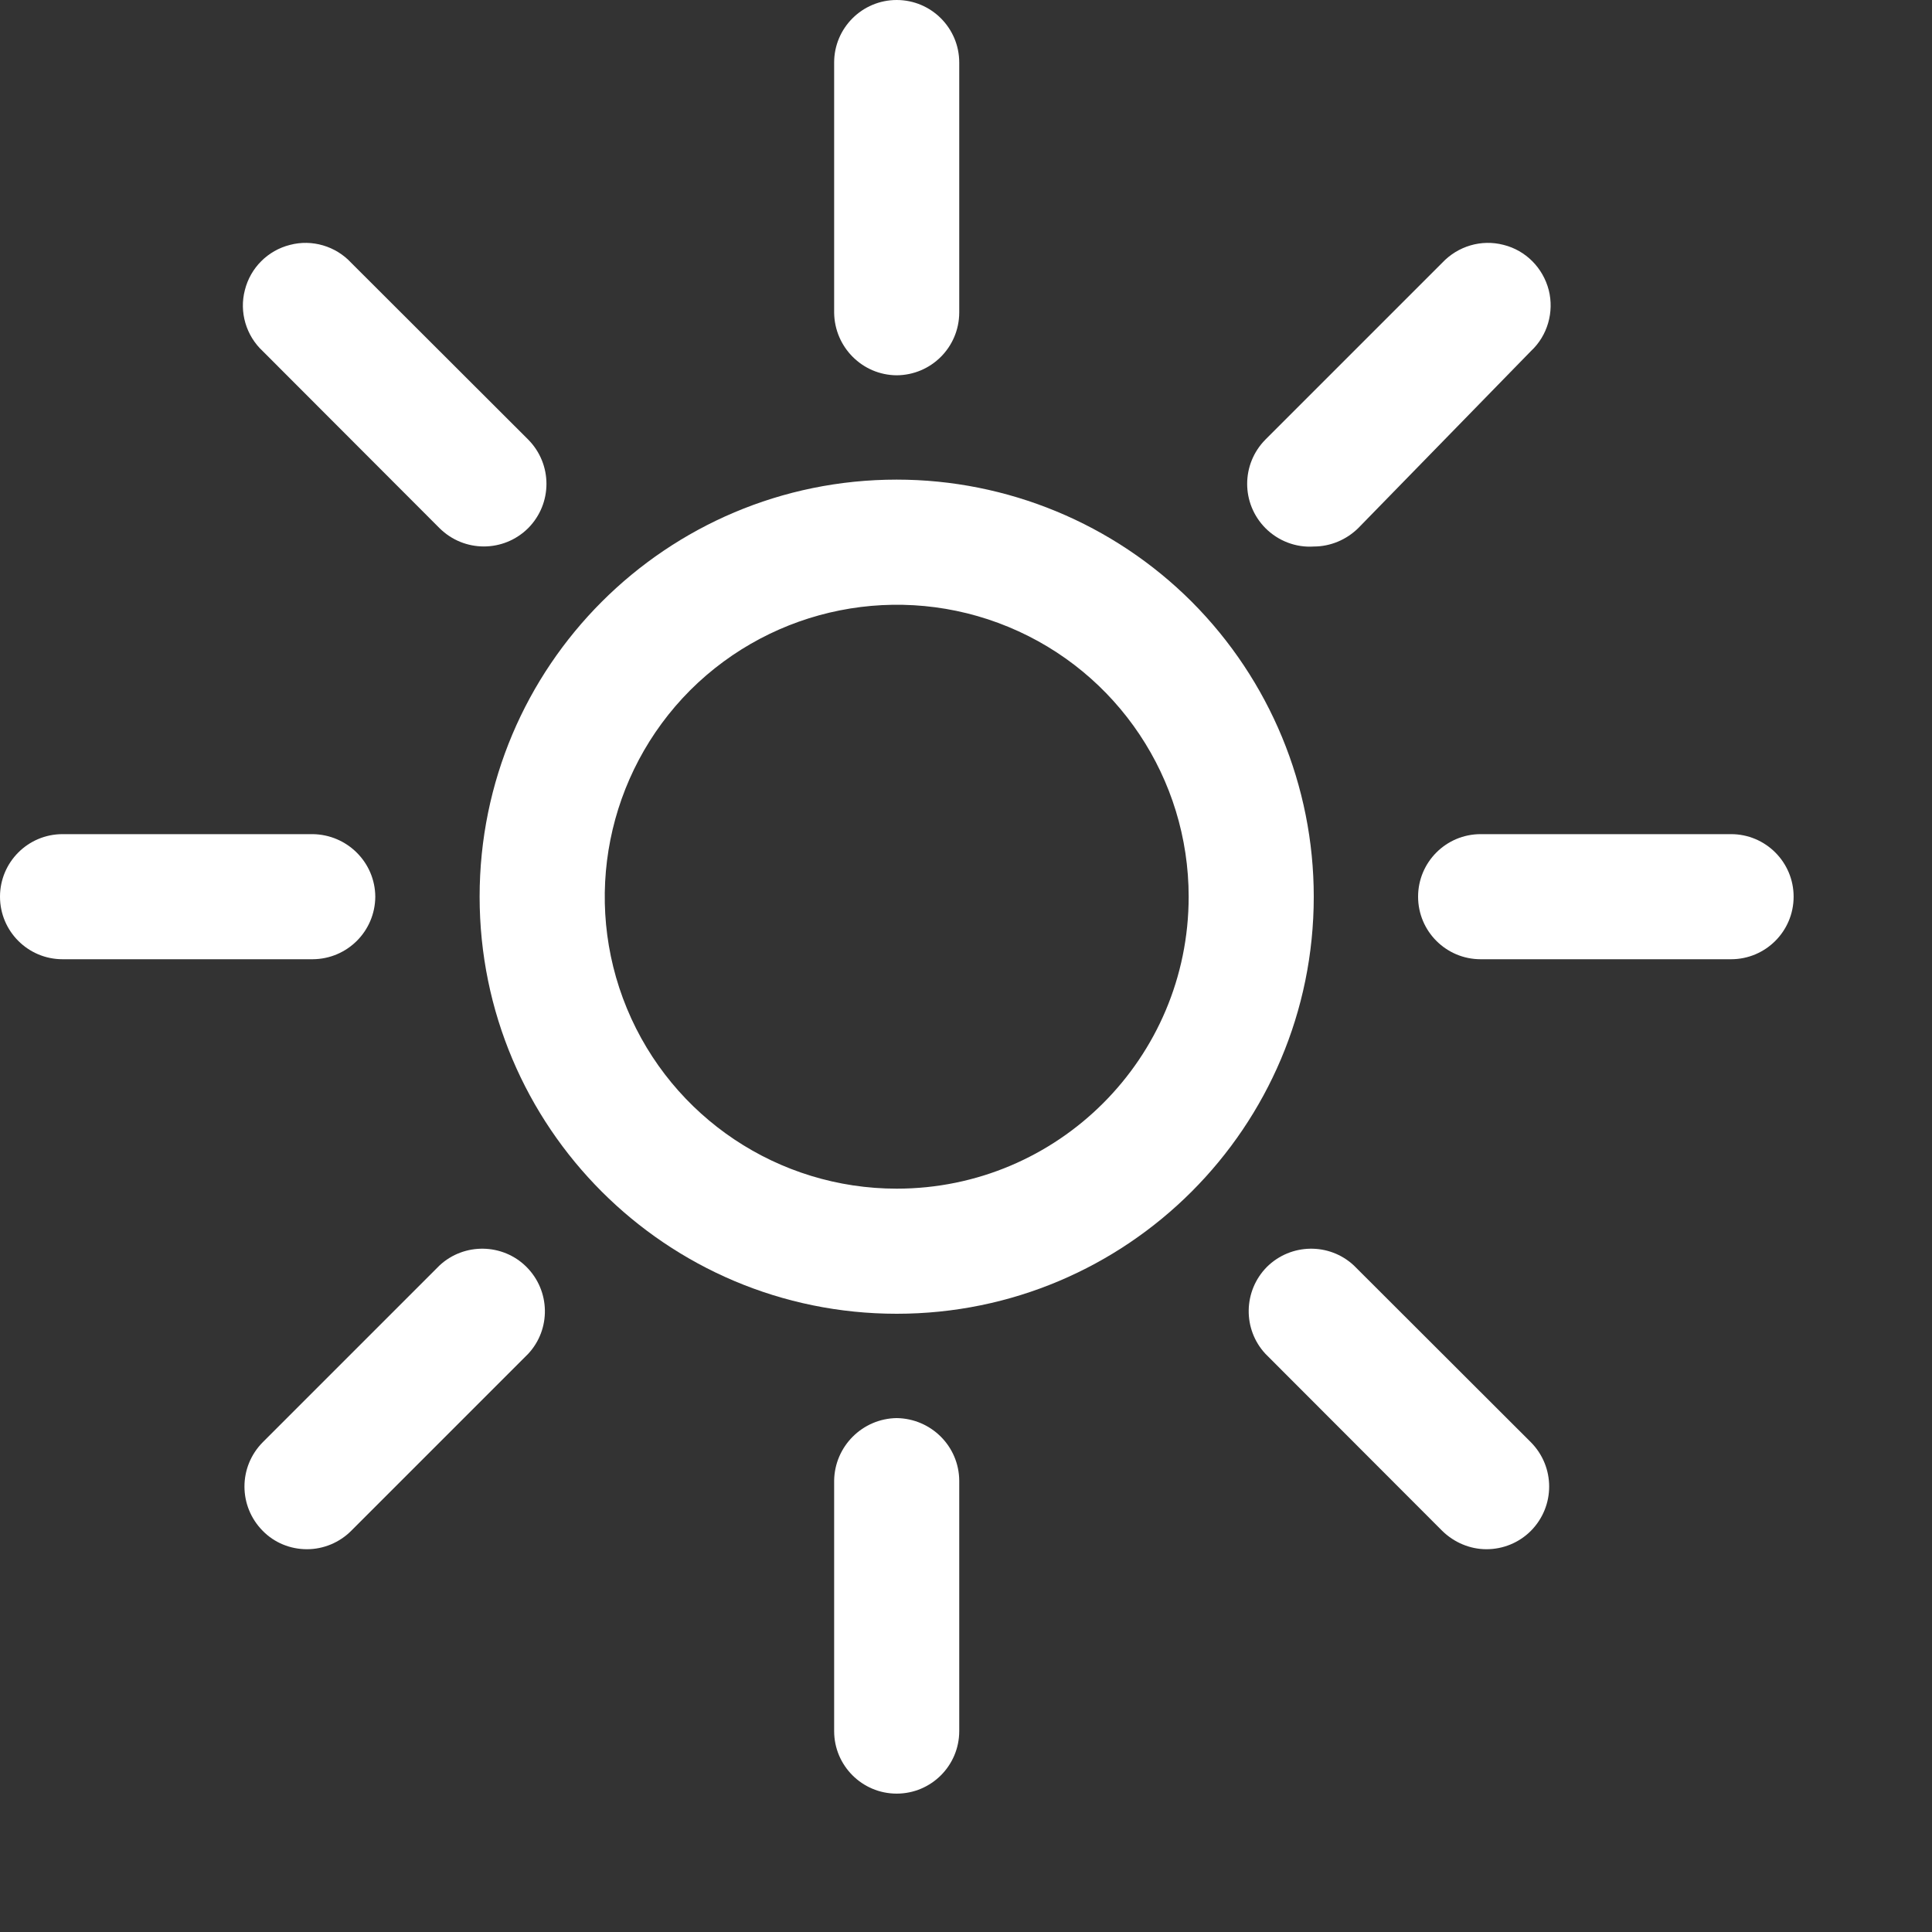 <?xml version="1.0" encoding="utf-8"?>
<svg xmlns="http://www.w3.org/2000/svg" fill="none" height="100%" overflow="visible" preserveAspectRatio="none" style="display: block;" viewBox="0 0 8 8" width="100%">
<rect x="0" y="0" width="8" height="8" fill="#333333" stroke="none"/>
<g id="Icon">
<path clip-rule="evenodd" d="M1.986 3.713C1.986 2.759 2.759 1.986 3.713 1.986C4.171 1.986 4.611 2.168 4.935 2.492C5.258 2.816 5.44 3.255 5.44 3.713C5.44 4.667 4.667 5.44 3.713 5.44C2.759 5.44 1.986 4.667 1.986 3.713ZM2.596 4.176C2.783 4.628 3.224 4.922 3.713 4.922C4.381 4.922 4.922 4.381 4.922 3.713C4.922 3.224 4.628 2.783 4.176 2.596C3.724 2.409 3.204 2.513 2.858 2.858C2.513 3.204 2.409 3.724 2.596 4.176Z" fill="white" fill-rule="evenodd"/>
<path d="M3.713 1.554C3.856 1.553 3.971 1.438 3.972 1.295V0.259C3.972 0.116 3.856 0 3.713 0C3.57 0 3.454 0.116 3.454 0.259V1.295C3.456 1.438 3.571 1.553 3.713 1.554Z" fill="white"/>
<path d="M3.713 5.872C3.571 5.874 3.456 5.989 3.454 6.131V7.168C3.454 7.311 3.57 7.427 3.713 7.427C3.856 7.427 3.972 7.311 3.972 7.168V6.131C3.971 5.989 3.856 5.874 3.713 5.872Z" fill="white"/>
<path d="M1.82 2.187C1.922 2.288 2.085 2.288 2.187 2.187C2.288 2.085 2.288 1.922 2.187 1.82L1.454 1.088C1.39 1.019 1.292 0.99 1.201 1.014C1.109 1.037 1.037 1.109 1.014 1.201C0.99 1.292 1.019 1.39 1.088 1.454L1.82 2.187Z" fill="white"/>
<path d="M5.606 5.24C5.504 5.145 5.345 5.148 5.246 5.246C5.148 5.345 5.145 5.504 5.24 5.606L5.972 6.339C6.021 6.387 6.087 6.415 6.155 6.415C6.224 6.415 6.29 6.388 6.339 6.339C6.44 6.237 6.44 6.074 6.339 5.972L5.606 5.24Z" fill="white"/>
<path d="M1.554 3.713C1.553 3.571 1.438 3.456 1.295 3.454H0.259C0.116 3.454 0 3.57 0 3.713C0 3.856 0.116 3.972 0.259 3.972H1.295C1.438 3.971 1.553 3.856 1.554 3.713Z" fill="white"/>
<path d="M7.168 3.454H6.131C5.988 3.454 5.872 3.57 5.872 3.713C5.872 3.856 5.988 3.972 6.131 3.972H7.168C7.311 3.972 7.427 3.856 7.427 3.713C7.427 3.57 7.311 3.454 7.168 3.454Z" fill="white"/>
<path d="M1.82 5.24L1.088 5.972C0.987 6.074 0.987 6.237 1.088 6.339C1.136 6.388 1.202 6.415 1.271 6.415C1.34 6.415 1.406 6.387 1.454 6.339L2.187 5.606C2.282 5.504 2.279 5.345 2.18 5.246C2.082 5.148 1.922 5.145 1.82 5.24Z" fill="white"/>
<path d="M5.44 2.263C5.509 2.263 5.575 2.235 5.624 2.187L6.339 1.454C6.408 1.39 6.436 1.292 6.413 1.201C6.389 1.109 6.318 1.037 6.226 1.014C6.134 0.99 6.037 1.019 5.972 1.088L5.24 1.82C5.139 1.922 5.139 2.085 5.24 2.187C5.293 2.24 5.366 2.268 5.44 2.263Z" fill="white"/>
</g>
</svg>